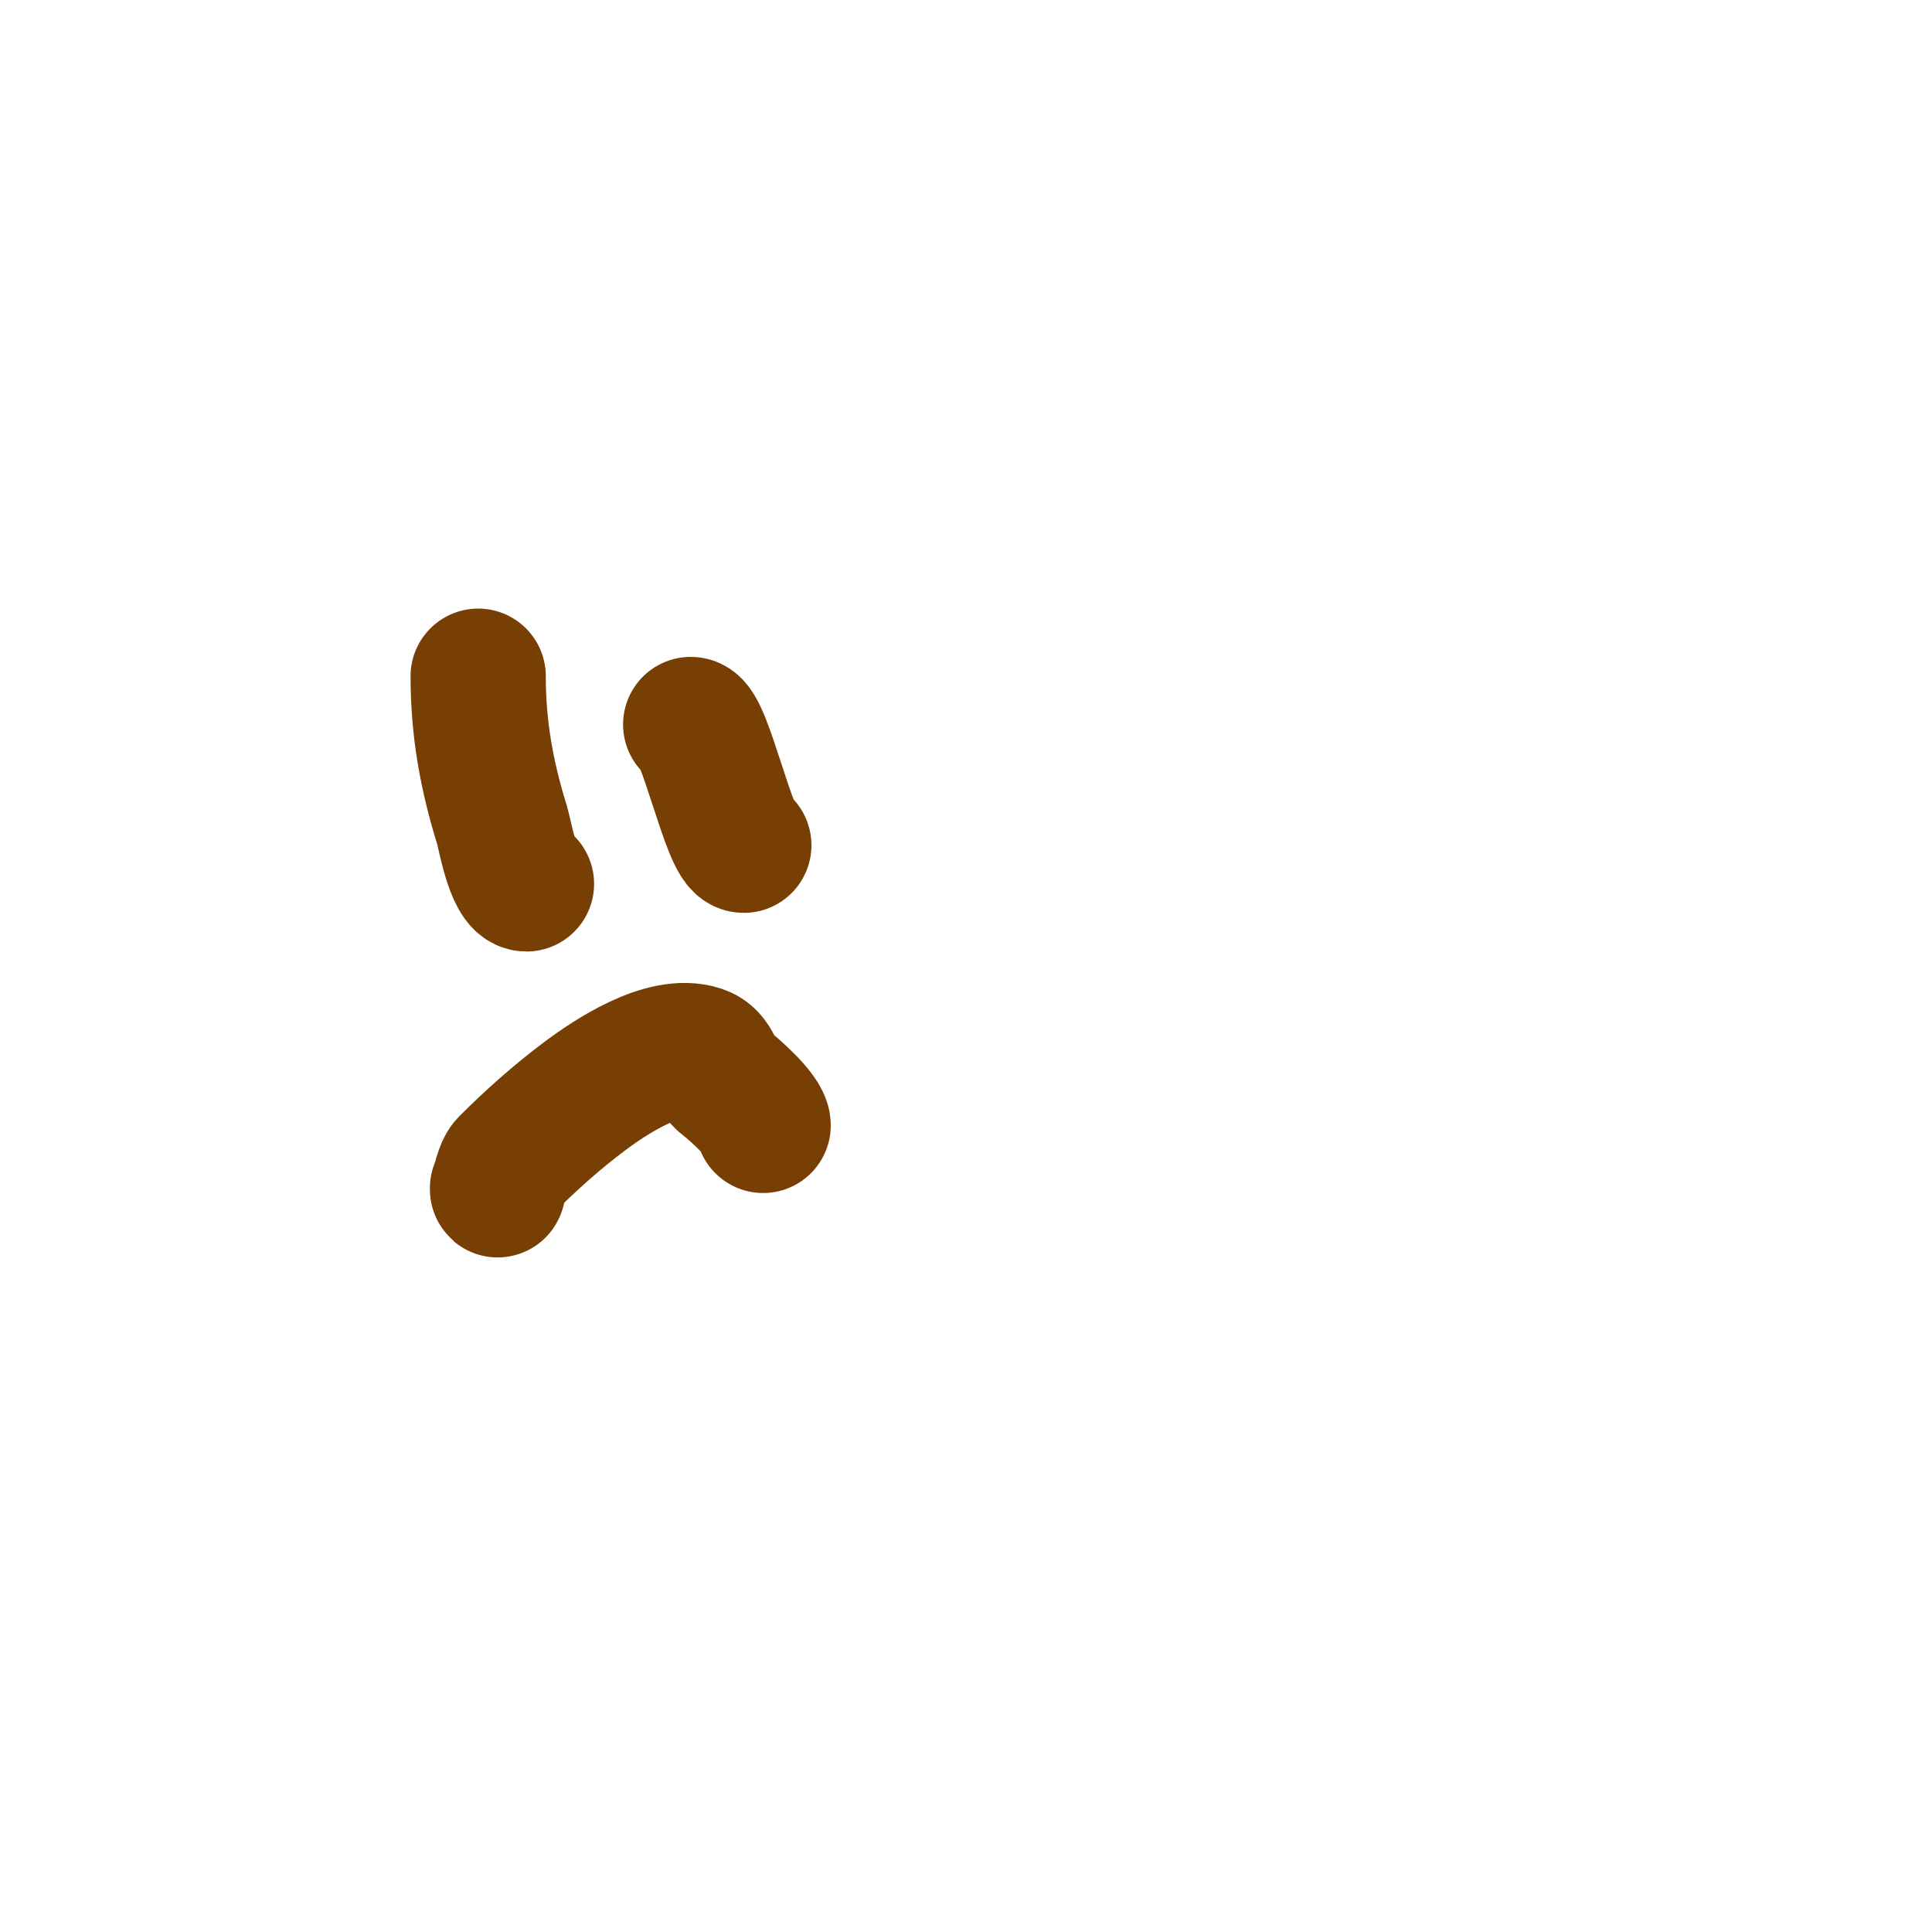 <svg viewBox='0 0 400 400' version='1.1' xmlns='http://www.w3.org/2000/svg' xmlns:xlink='http://www.w3.org/1999/xlink'><g fill='none' stroke='#783f04' stroke-width='28' stroke-linecap='round' stroke-linejoin='round'><path d='M99,140c0,10.852 1.763,20.641 5,31c0.425,1.359 2.262,12 5,12'/><path d='M143,150c2.824,0 8.121,25 11,25'/><path d='M103,246c0,1.731 0.619,-3.619 2,-5c5.011,-5.011 10.331,-9.748 16,-14c5.204,-3.903 16.484,-11.505 24,-9c3.136,1.045 2.884,4.413 5,6c1.923,1.442 8,6.856 8,9'/></g>
</svg>